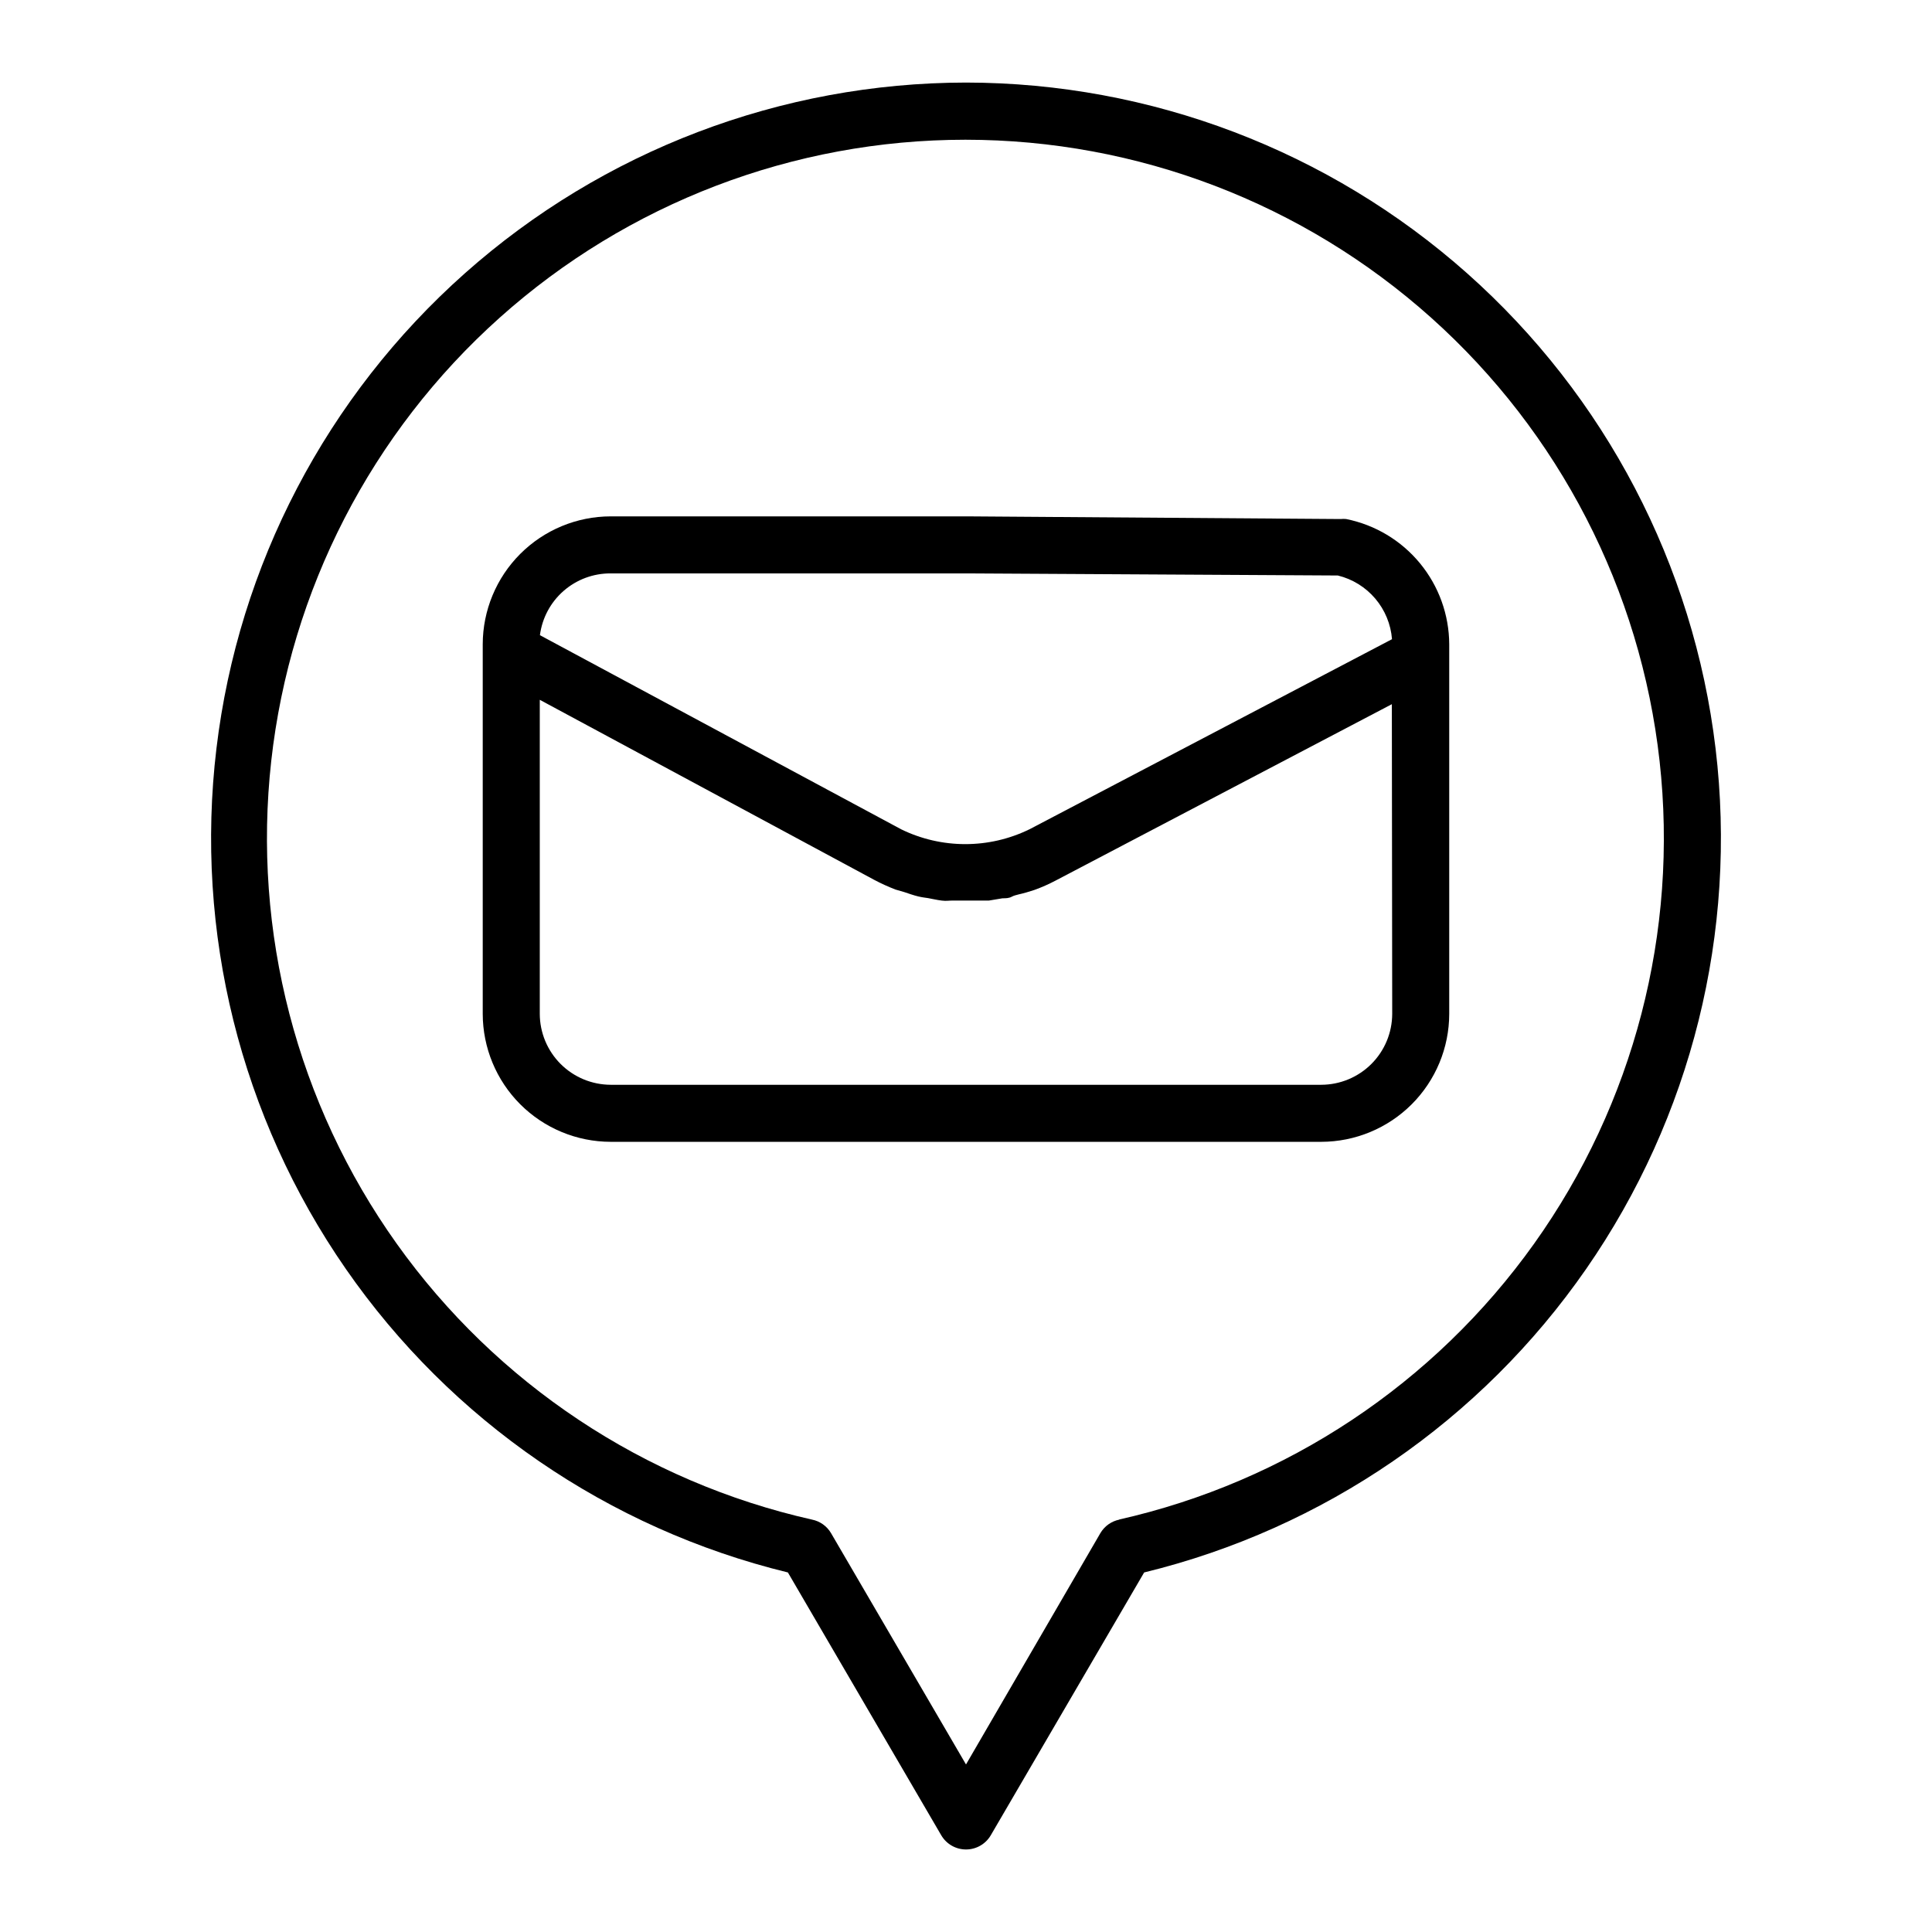 <?xml version="1.0" encoding="UTF-8"?>
<!-- The Best Svg Icon site in the world: iconSvg.co, Visit us! https://iconsvg.co -->
<svg fill="#000000" width="800px" height="800px" version="1.1" viewBox="144 144 512 512" xmlns="http://www.w3.org/2000/svg">
 <g>
  <path d="m400 165.88c-48.961 0.051-96.211 18.035-132.81 50.555-36.602 32.52-60.02 77.32-65.832 125.93-5.812 48.617 6.383 97.676 34.289 137.91 27.902 40.234 69.578 68.848 117.15 80.441l40.656 69.676c1.367 2.316 3.859 3.738 6.551 3.738 2.688 0 5.18-1.422 6.547-3.738l40.66-69.676c47.566-11.594 89.242-40.207 117.14-80.441 27.906-40.23 40.105-89.289 34.293-137.91-5.812-48.613-29.234-93.414-65.836-125.93-36.602-32.52-83.848-50.504-132.81-50.555zm40.656 380.83c-2.113 0.422-3.945 1.723-5.039 3.578l-35.617 61.312-35.773-61.312c-1.09-1.855-2.926-3.156-5.035-3.578-44.438-10.004-83.629-36.043-110.07-73.133-26.441-37.09-38.277-82.629-33.242-127.9 5.031-45.273 26.582-87.098 60.523-117.47 33.941-30.379 77.891-47.176 123.44-47.176 45.551 0 89.5 16.797 123.44 47.176 33.941 30.375 55.492 72.199 60.523 117.47 5.035 45.27-6.801 90.809-33.242 127.9-26.441 37.09-65.629 63.129-110.07 73.133z"/>
  <path d="m500.76 281.55c-0.488-0.055-0.977-0.055-1.461 0l-98.797-0.707h-94.668c-8.988 0.012-17.605 3.59-23.961 9.945s-9.93 14.973-9.945 23.961v97.941c0.016 8.988 3.59 17.605 9.945 23.961s14.973 9.93 23.961 9.945h188.32c8.988-0.016 17.605-3.59 23.961-9.945 6.356-6.356 9.934-14.973 9.945-23.961v-97.941c-0.031-7.832-2.766-15.414-7.742-21.461-4.973-6.051-11.887-10.195-19.562-11.738zm-194.93 14.406h94.617l98.09 0.555c3.867 0.941 7.336 3.082 9.914 6.113s4.133 6.797 4.445 10.766l-96.078 50.383v-0.004c-10.727 5.242-23.277 5.242-34.004 0l-95.723-51.438h-0.004c0.59-4.547 2.82-8.719 6.273-11.734 3.453-3.016 7.887-4.664 12.469-4.641zm207.12 116.73c-0.016 4.981-1.996 9.75-5.519 13.273-3.519 3.519-8.293 5.504-13.273 5.519h-188.32c-4.981-0.016-9.75-2-13.273-5.519-3.519-3.523-5.504-8.293-5.519-13.273v-83.23l88.621 47.711c1.828 0.969 3.715 1.824 5.644 2.57l2.266 0.656c1.211 0.402 2.469 0.855 3.727 1.16 1.258 0.301 1.715 0.301 2.621 0.453s2.367 0.504 3.629 0.656c1.258 0.152 1.812 0 2.719 0h3.629 3.477 2.672l3.629-0.605c0.855 0 1.715 0 2.519-0.453 0.805-0.453 2.57-0.707 3.828-1.109l2.117-0.656h-0.004c1.918-0.691 3.789-1.516 5.59-2.469l89.125-46.754z"/>
 </g>
</svg>
